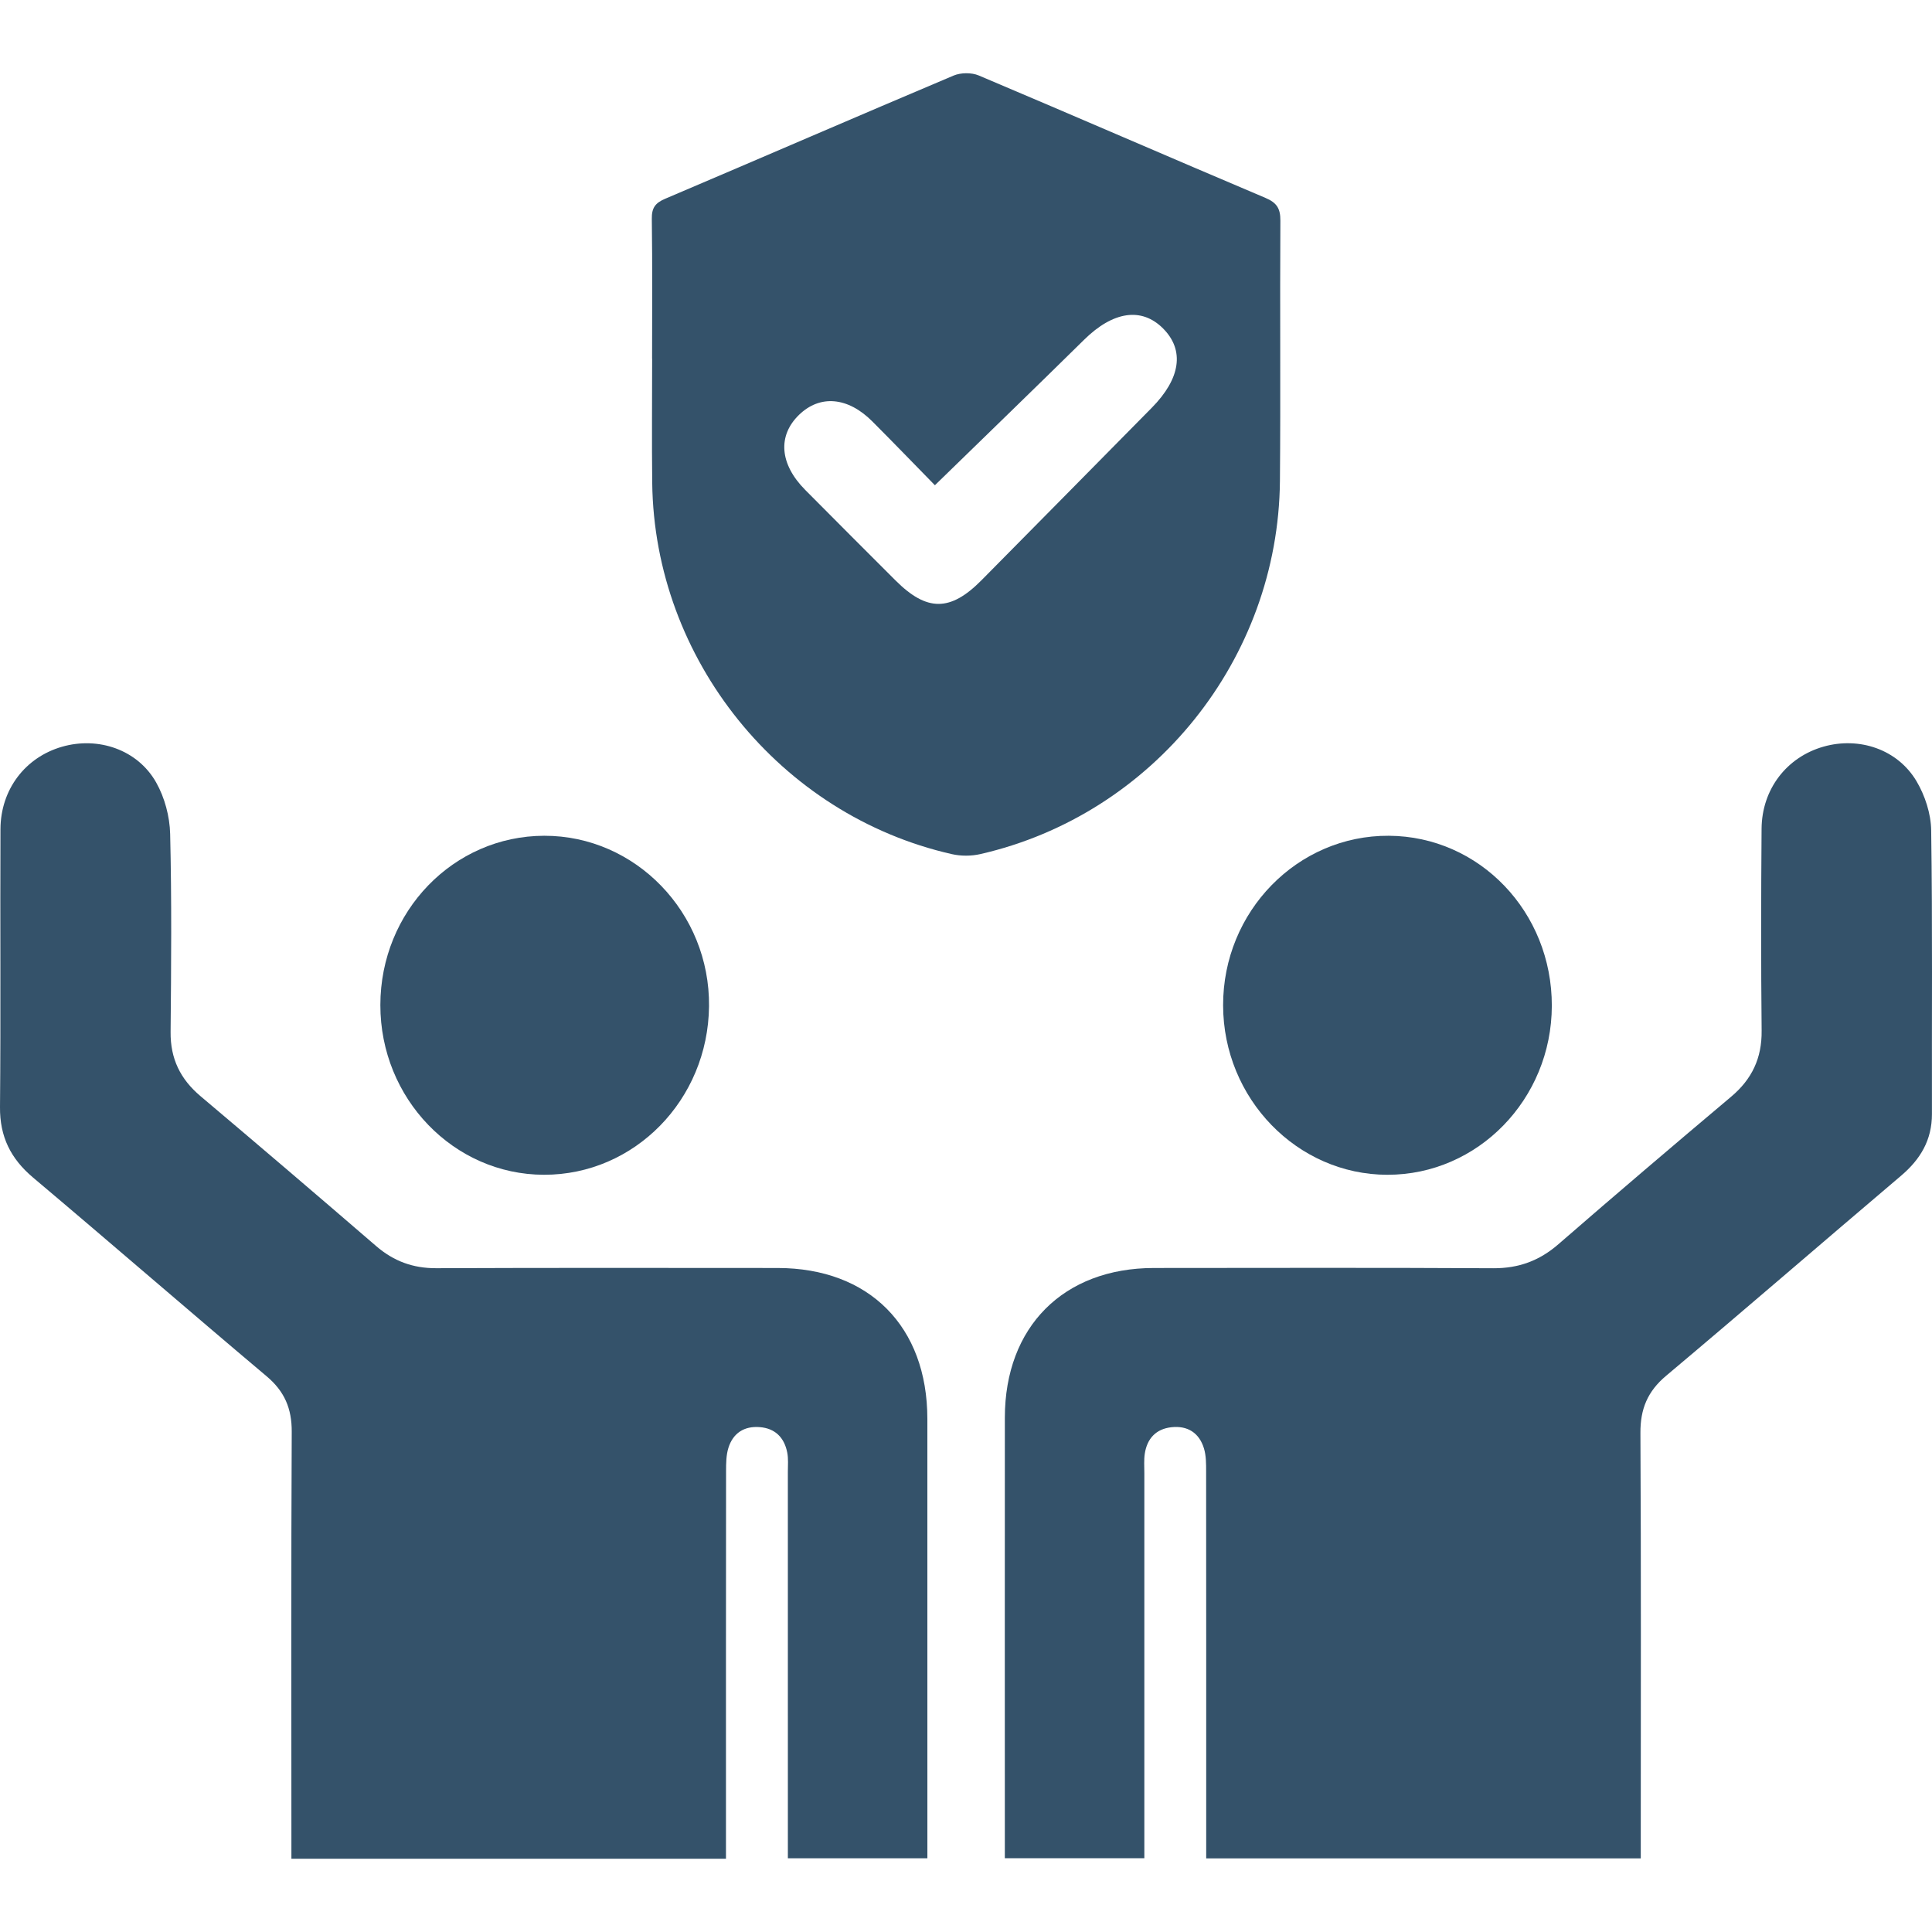 <?xml version="1.0" encoding="UTF-8"?><svg id="Layer_1" xmlns="http://www.w3.org/2000/svg" viewBox="0 0 1000 1000"><defs><style>.cls-1{fill:#34526a;}</style></defs><g id="N65Ln8"><g><path class="cls-1" d="M849.27,961.89h-224.94v-11.18c0-63.02,.02-126.04-.04-189.07,0-3.98,.02-8.16-1.11-11.9-2.46-8.11-8.5-11.94-16.87-11.01-7.95,.88-12.58,5.85-13.77,13.69-.5,3.28-.23,6.69-.23,10.04,0,62.69,0,125.37,0,188.06v11.3h-72.21c0-3.73,0-7.29,0-10.84,0-72.41-.04-144.82,.01-217.23,.03-47.01,30.35-77.41,77.15-77.44,58.55-.04,117.1-.19,175.65,.13,13.14,.07,23.88-3.88,33.77-12.48,29.57-25.69,59.4-51.08,89.36-76.31,10.75-9.05,15.93-19.92,15.78-34.11-.36-34.86-.3-69.73-.03-104.59,.16-20.51,13.03-37.09,32.09-42.5,18.43-5.23,38.32,1.38,48.11,17.91,4.4,7.43,7.47,16.84,7.59,25.41,.71,48.93,.28,97.88,.39,146.82,.03,13.48-5.97,23.47-16,31.98-40.6,34.43-80.83,69.29-121.59,103.53-9.62,8.08-13.37,17.19-13.3,29.61,.38,69.39,.18,138.78,.18,208.17v11.99Z"/><path class="cls-1" d="M375.77,962.09H150.83c0-4.09,0-7.94,0-11.79,0-69.73-.18-139.45,.17-209.18,.06-12.08-3.72-20.95-12.99-28.76-40.46-34.07-80.41-68.75-120.86-102.83C5.54,599.75-.14,588.36,0,572.98c.44-47.93,.03-95.87,.24-143.81,.09-20.58,12.85-37.19,31.87-42.66,18.76-5.4,39.15,1.51,48.74,18.53,4.39,7.79,7,17.59,7.22,26.56,.82,34.17,.55,68.38,.23,102.57-.13,13.82,5.04,24.4,15.49,33.21,30.45,25.69,60.74,51.57,90.91,77.59,9.07,7.82,19.06,11.5,31.1,11.45,58.88-.25,117.77-.13,176.65-.11,47.44,.02,77.52,30.28,77.55,78.06,.04,72.41,.01,144.82,.01,217.22,0,3.26,0,6.51,0,10.26h-72.21v-10.93c0-63.02,0-126.04-.01-189.07,0-3.35,.32-6.79-.32-10.03-1.52-7.73-6.26-12.54-14.29-13.15-7.97-.61-13.73,3.06-16.14,10.69-1.17,3.72-1.22,7.9-1.23,11.88-.07,63.02-.05,126.04-.05,189.07v11.78Z"/><path class="cls-1" d="M337.52,185.6c0-24.13,.19-48.26-.14-72.39-.08-5.6,1.78-8.15,6.86-10.31,49.82-21.17,99.47-42.72,149.33-63.78,3.75-1.58,9.3-1.63,13.03-.06,49.54,20.93,98.85,42.4,148.37,63.36,5.91,2.5,7.79,5.49,7.75,11.78-.28,44.91,.16,89.82-.23,134.73-.81,92.12-65.55,172.67-155.05,193.14-4.71,1.08-10.08,1.09-14.79,.02-88.91-20.16-153.98-100.85-155.06-192.14-.25-21.45-.04-42.9-.04-64.35h-.03Zm146.39,65.57c-10.38-10.6-21.29-21.92-32.39-33.04-12.7-12.72-27.11-13.92-37.96-3.39-11.15,10.83-10.02,25.47,3.17,38.79,15.54,15.69,31.17,31.28,46.78,46.89,16.19,16.19,28.34,16.24,44.49-.07,29.43-29.71,58.76-59.52,88.14-89.27,14.95-15.14,17.07-29.79,5.9-41.03-11.17-11.24-25.96-8.93-40.92,5.81-25.24,24.86-50.71,49.48-77.22,75.3Z"/><path class="cls-1" d="M196.87,520.2c.05-48.47,37.84-87.51,84.8-87.61,47.27-.09,85.84,39.81,85.32,88.26-.51,48.45-38.58,87.3-85.46,87.21-46.73-.09-84.71-39.5-84.66-87.86Z"/><path class="cls-1" d="M718.1,608.07c-46.73-.08-84.91-39.45-85.02-87.67-.11-48.6,38.47-88.09,85.77-87.81,46.95,.28,84.49,39.46,84.37,88.05-.12,48.3-38.3,87.5-85.12,87.42Z"/></g></g></svg>